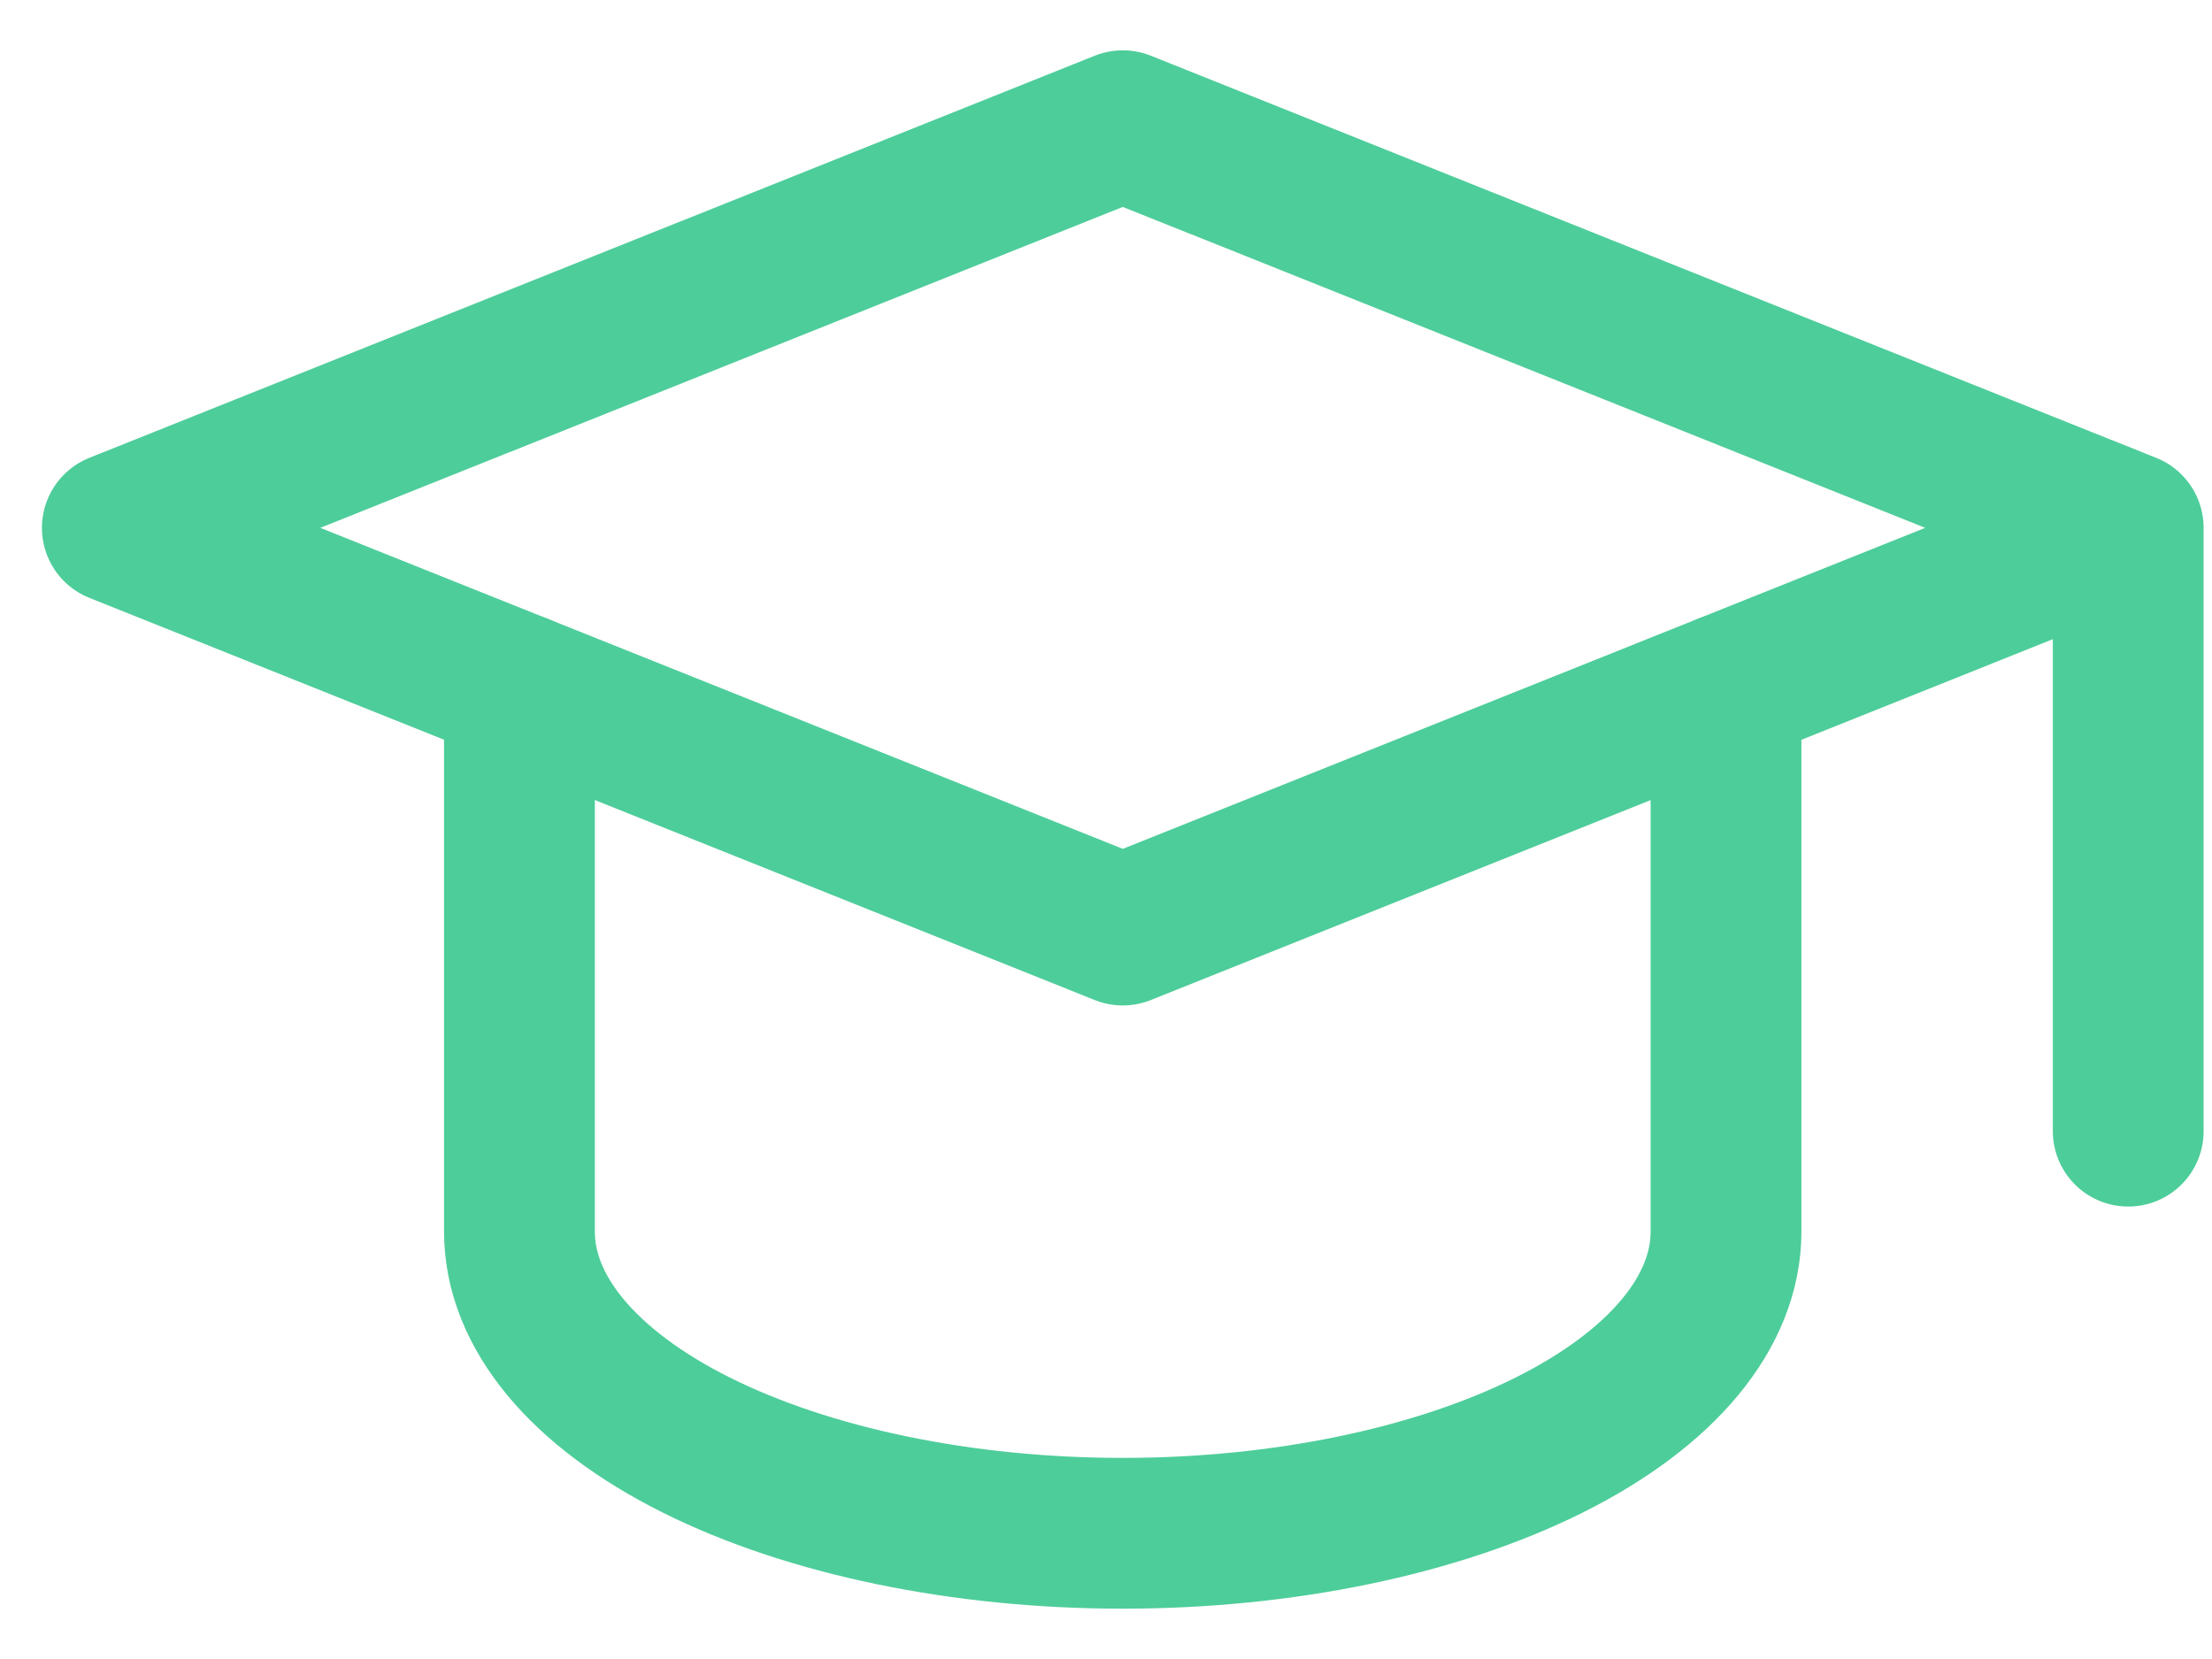 <svg width="24" height="18" viewBox="0 0 24 18" fill="none" xmlns="http://www.w3.org/2000/svg">
<path d="M23.091 5.727L12.182 1.364L1.273 5.727L12.182 10.091L23.091 5.727ZM23.091 5.727V12.273" stroke="#4DCD9A" stroke-width="1.636" stroke-linecap="round" stroke-linejoin="round"/>
<path d="M5.636 7.473V13.364C5.636 14.232 6.326 15.064 7.553 15.678C8.781 16.291 10.445 16.636 12.181 16.636C13.917 16.636 15.582 16.291 16.81 15.678C18.037 15.064 18.727 14.232 18.727 13.364V7.473" stroke="#4DCD9A" stroke-width="1.636" stroke-linecap="round" stroke-linejoin="round"/>
</svg>
